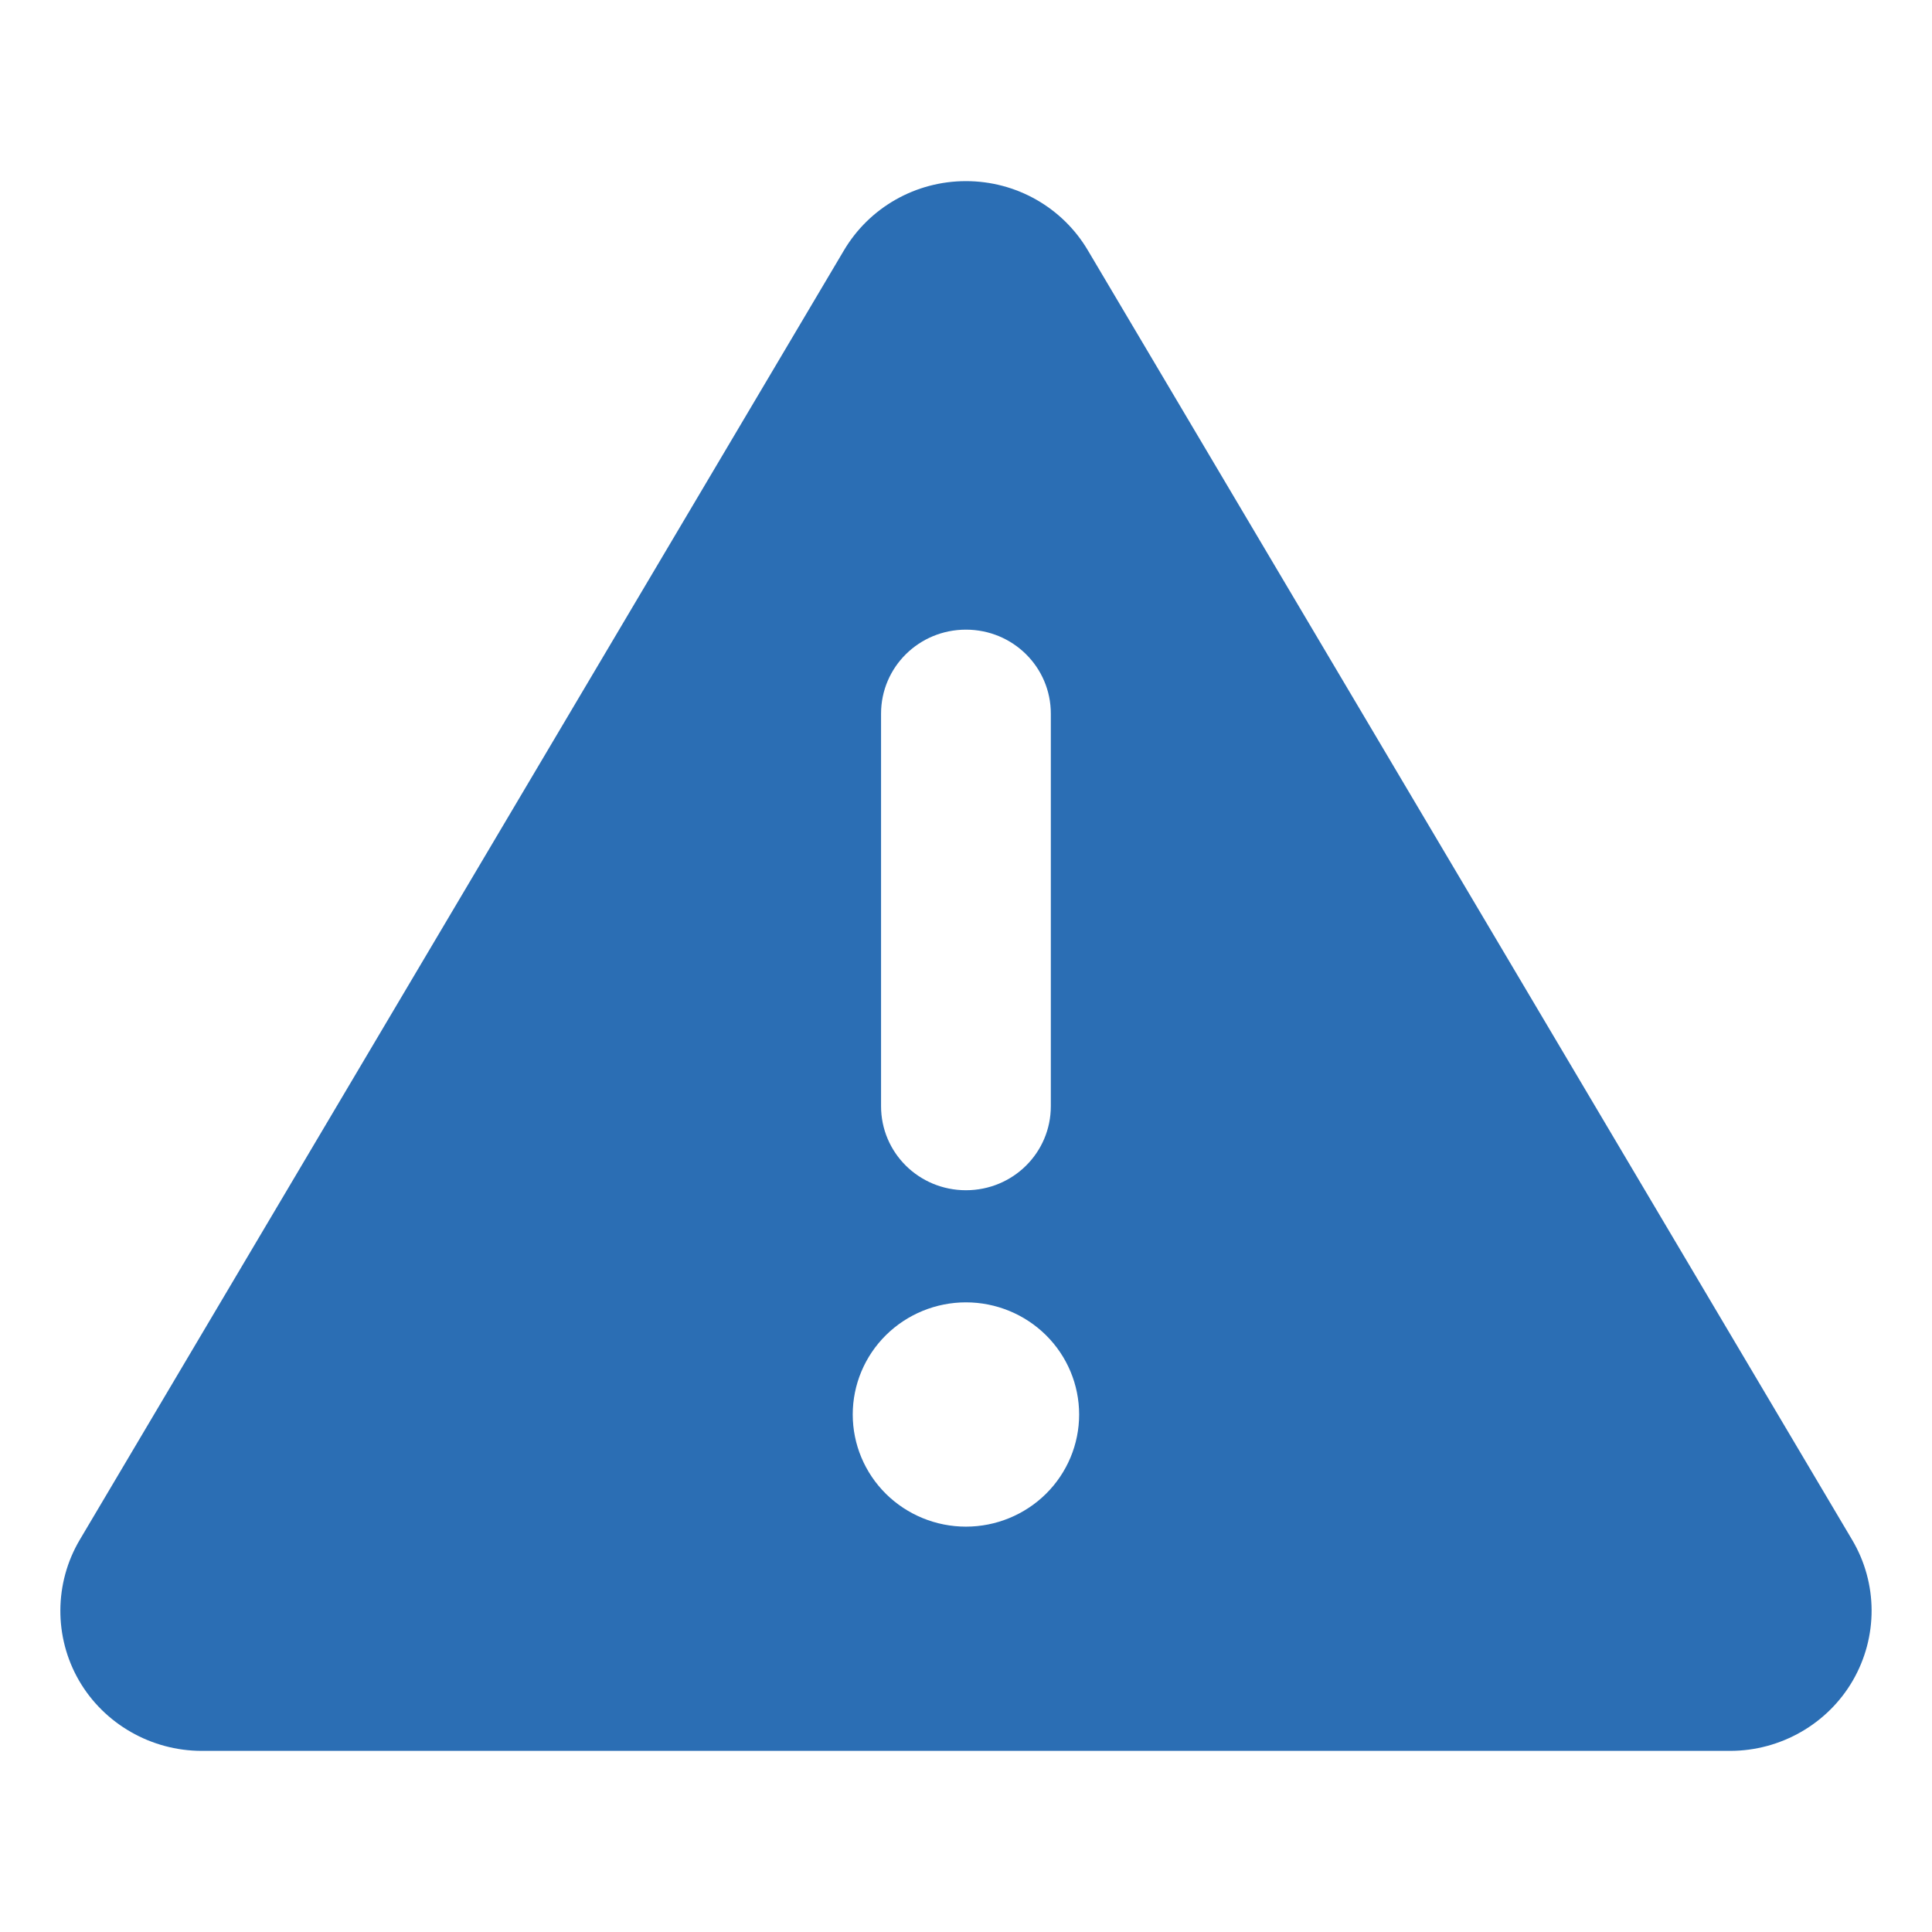 <svg width="32" height="32" viewBox="0 0 32 32" fill="none" xmlns="http://www.w3.org/2000/svg">
<path d="M15.999 3C16.831 3 17.599 3.435 18.02 4.149L30.678 25.506C31.105 26.226 31.105 27.114 30.689 27.834C30.273 28.553 29.494 29 28.656 29H3.342C2.504 29 1.724 28.553 1.308 27.834C0.892 27.114 0.898 26.22 1.32 25.506L13.977 4.149C14.399 3.435 15.167 3 15.999 3ZM15.999 10.429C15.22 10.429 14.593 11.05 14.593 11.821V18.321C14.593 19.093 15.22 19.714 15.999 19.714C16.778 19.714 17.405 19.093 17.405 18.321V11.821C17.405 11.05 16.778 10.429 15.999 10.429ZM17.874 23.429C17.874 22.936 17.677 22.464 17.325 22.115C16.973 21.767 16.496 21.571 15.999 21.571C15.502 21.571 15.025 21.767 14.673 22.115C14.321 22.464 14.124 22.936 14.124 23.429C14.124 23.921 14.321 24.393 14.673 24.742C15.025 25.09 15.502 25.286 15.999 25.286C16.496 25.286 16.973 25.09 17.325 24.742C17.677 24.393 17.874 23.921 17.874 23.429Z" fill="#2B6EB4"/>
</svg>

